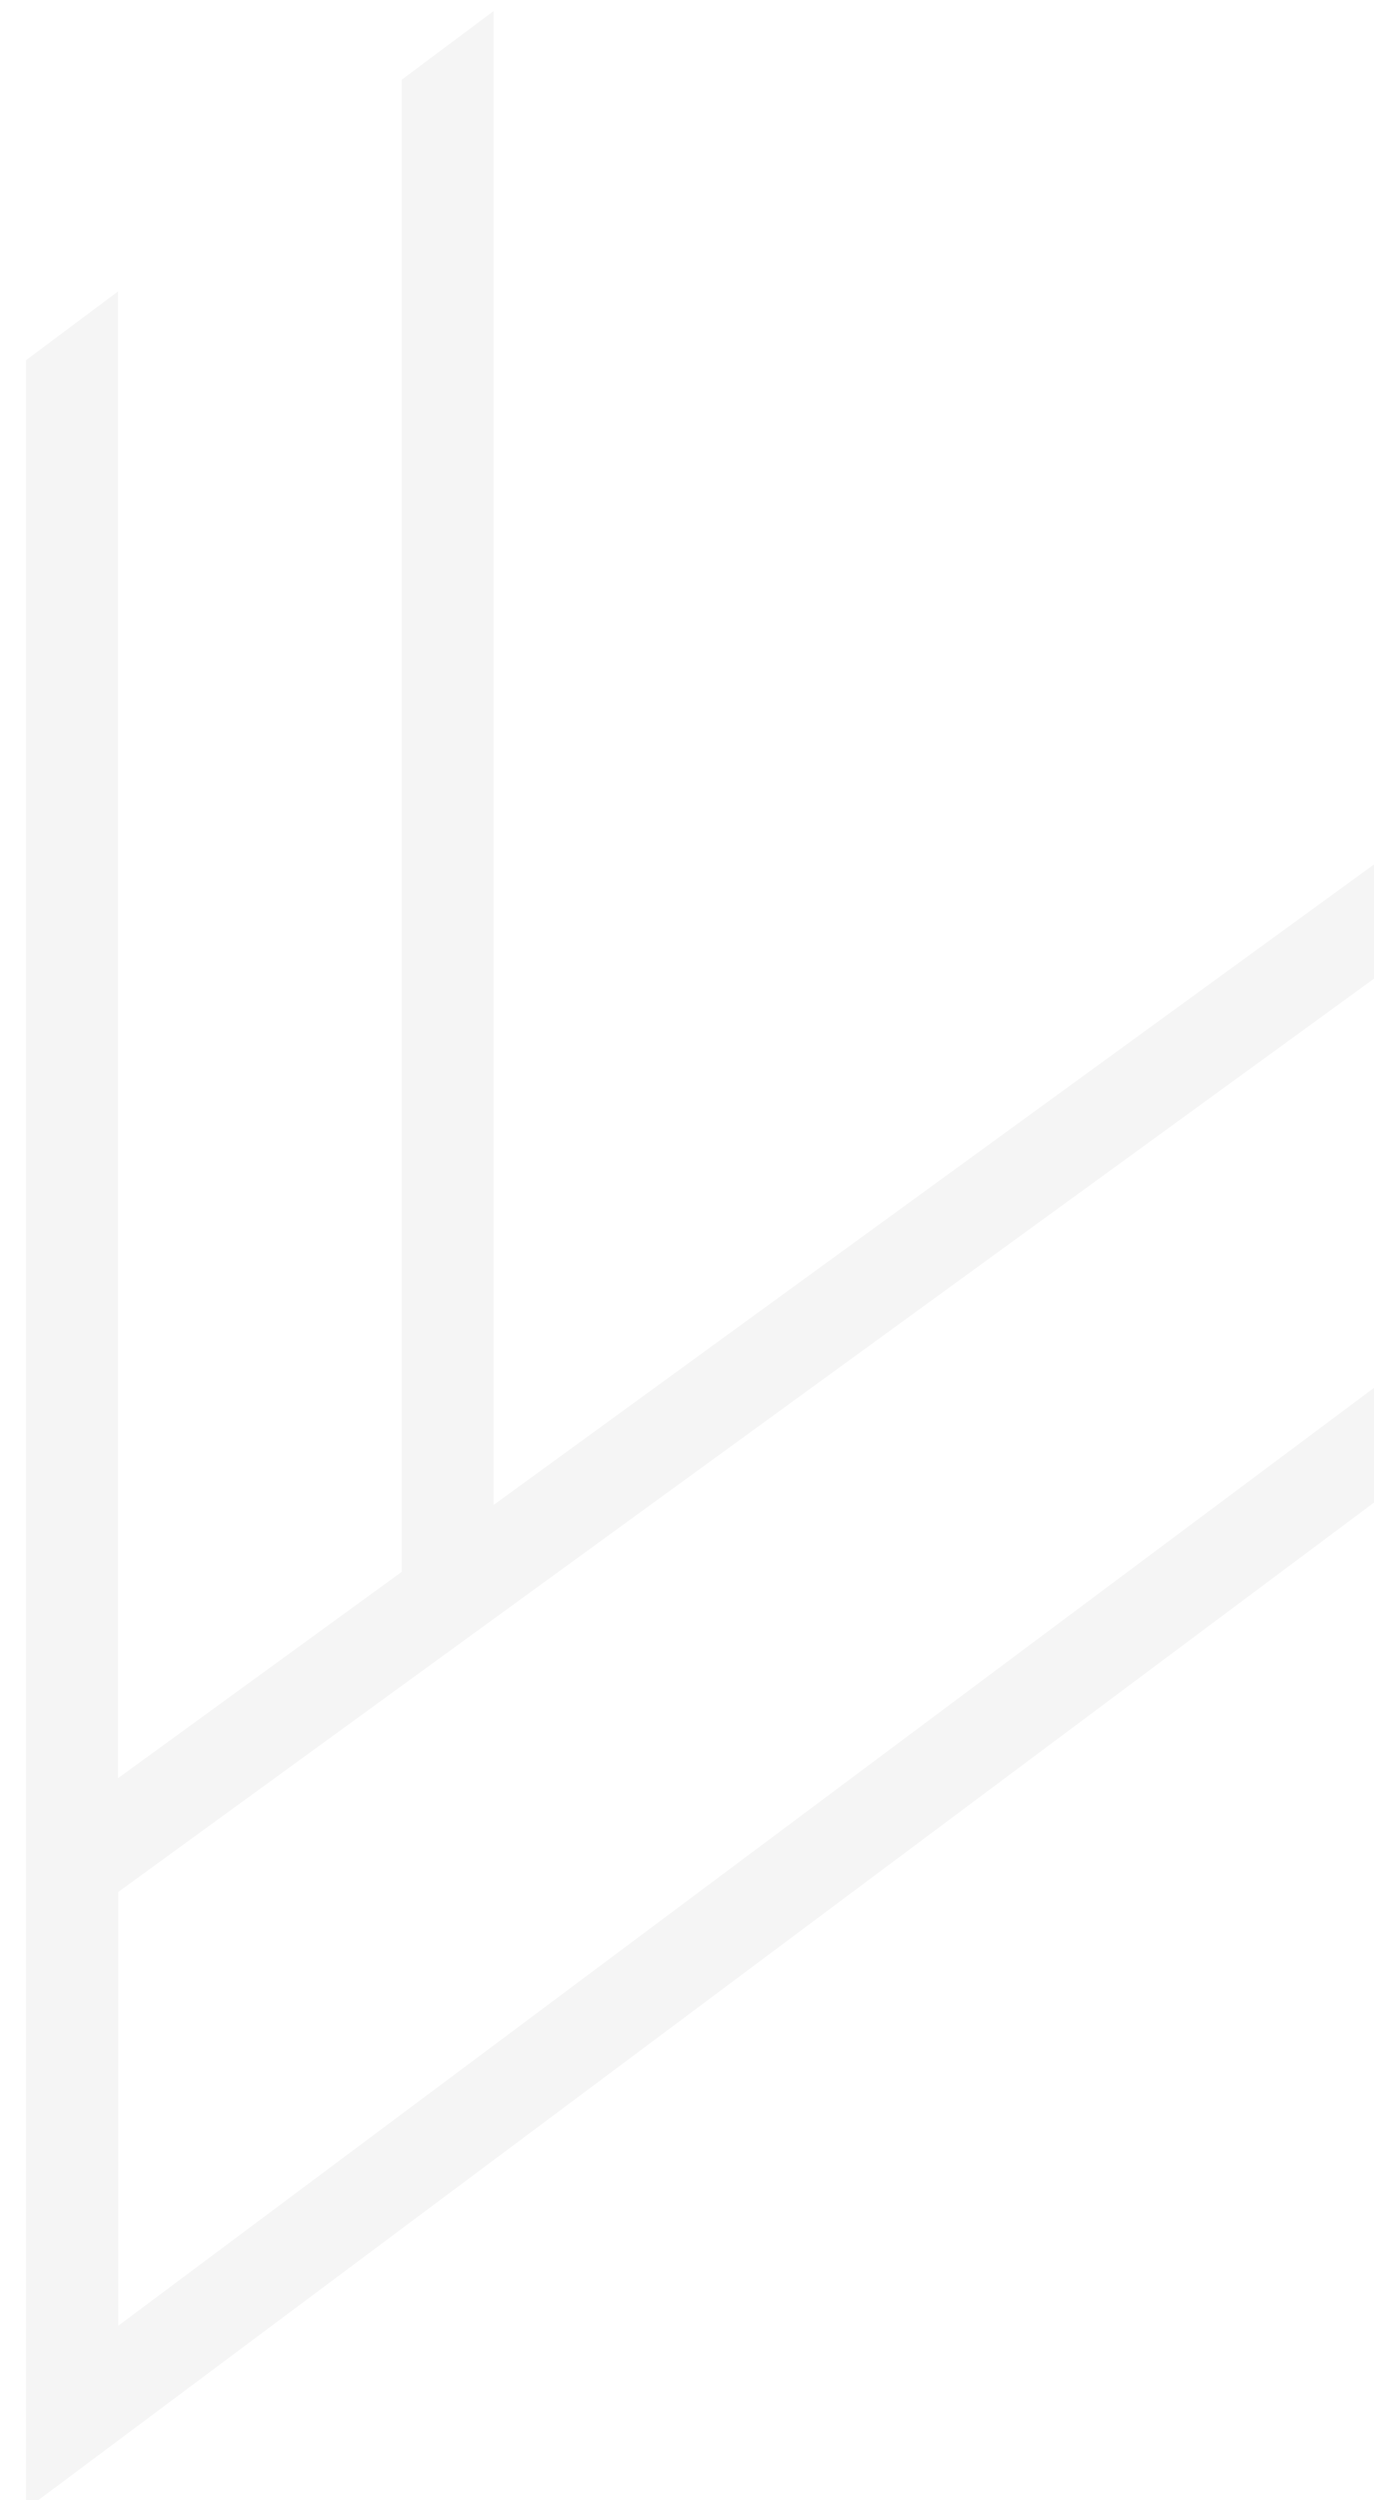 <?xml version="1.0" encoding="utf-8"?>
<!-- Generator: Adobe Illustrator 24.2.1, SVG Export Plug-In . SVG Version: 6.00 Build 0)  -->
<svg version="1.1" id="圖層_1" xmlns="http://www.w3.org/2000/svg" xmlns:xlink="http://www.w3.org/1999/xlink" x="0px" y="0px"
	 viewBox="0 0 537.7 978" style="enable-background:new 0 0 537.7 978;" xml:space="preserve">
<style type="text/css">
	.st0{opacity:0.15;fill:#BABABA;enable-background:new    ;}
</style>
<path class="st0" d="M1061.4,141.2l-36-27.5v579.8l-111-81V29l-36-27.5v584.7L538.2,337.8l-345,250.9V4.3l-36,26.9v583.7l-111,80.7
	V114l-36,26.9v840.7l531.1-396.5l520,397V724.2l2.1-2.9l-2.1-1.5L1061.4,141.2L1061.4,141.2z M1025.3,909.3L541.6,540L46.3,909.8
	V740.1l492-357.7l487.1,355.7L1025.3,909.3L1025.3,909.3z"/>
</svg>
